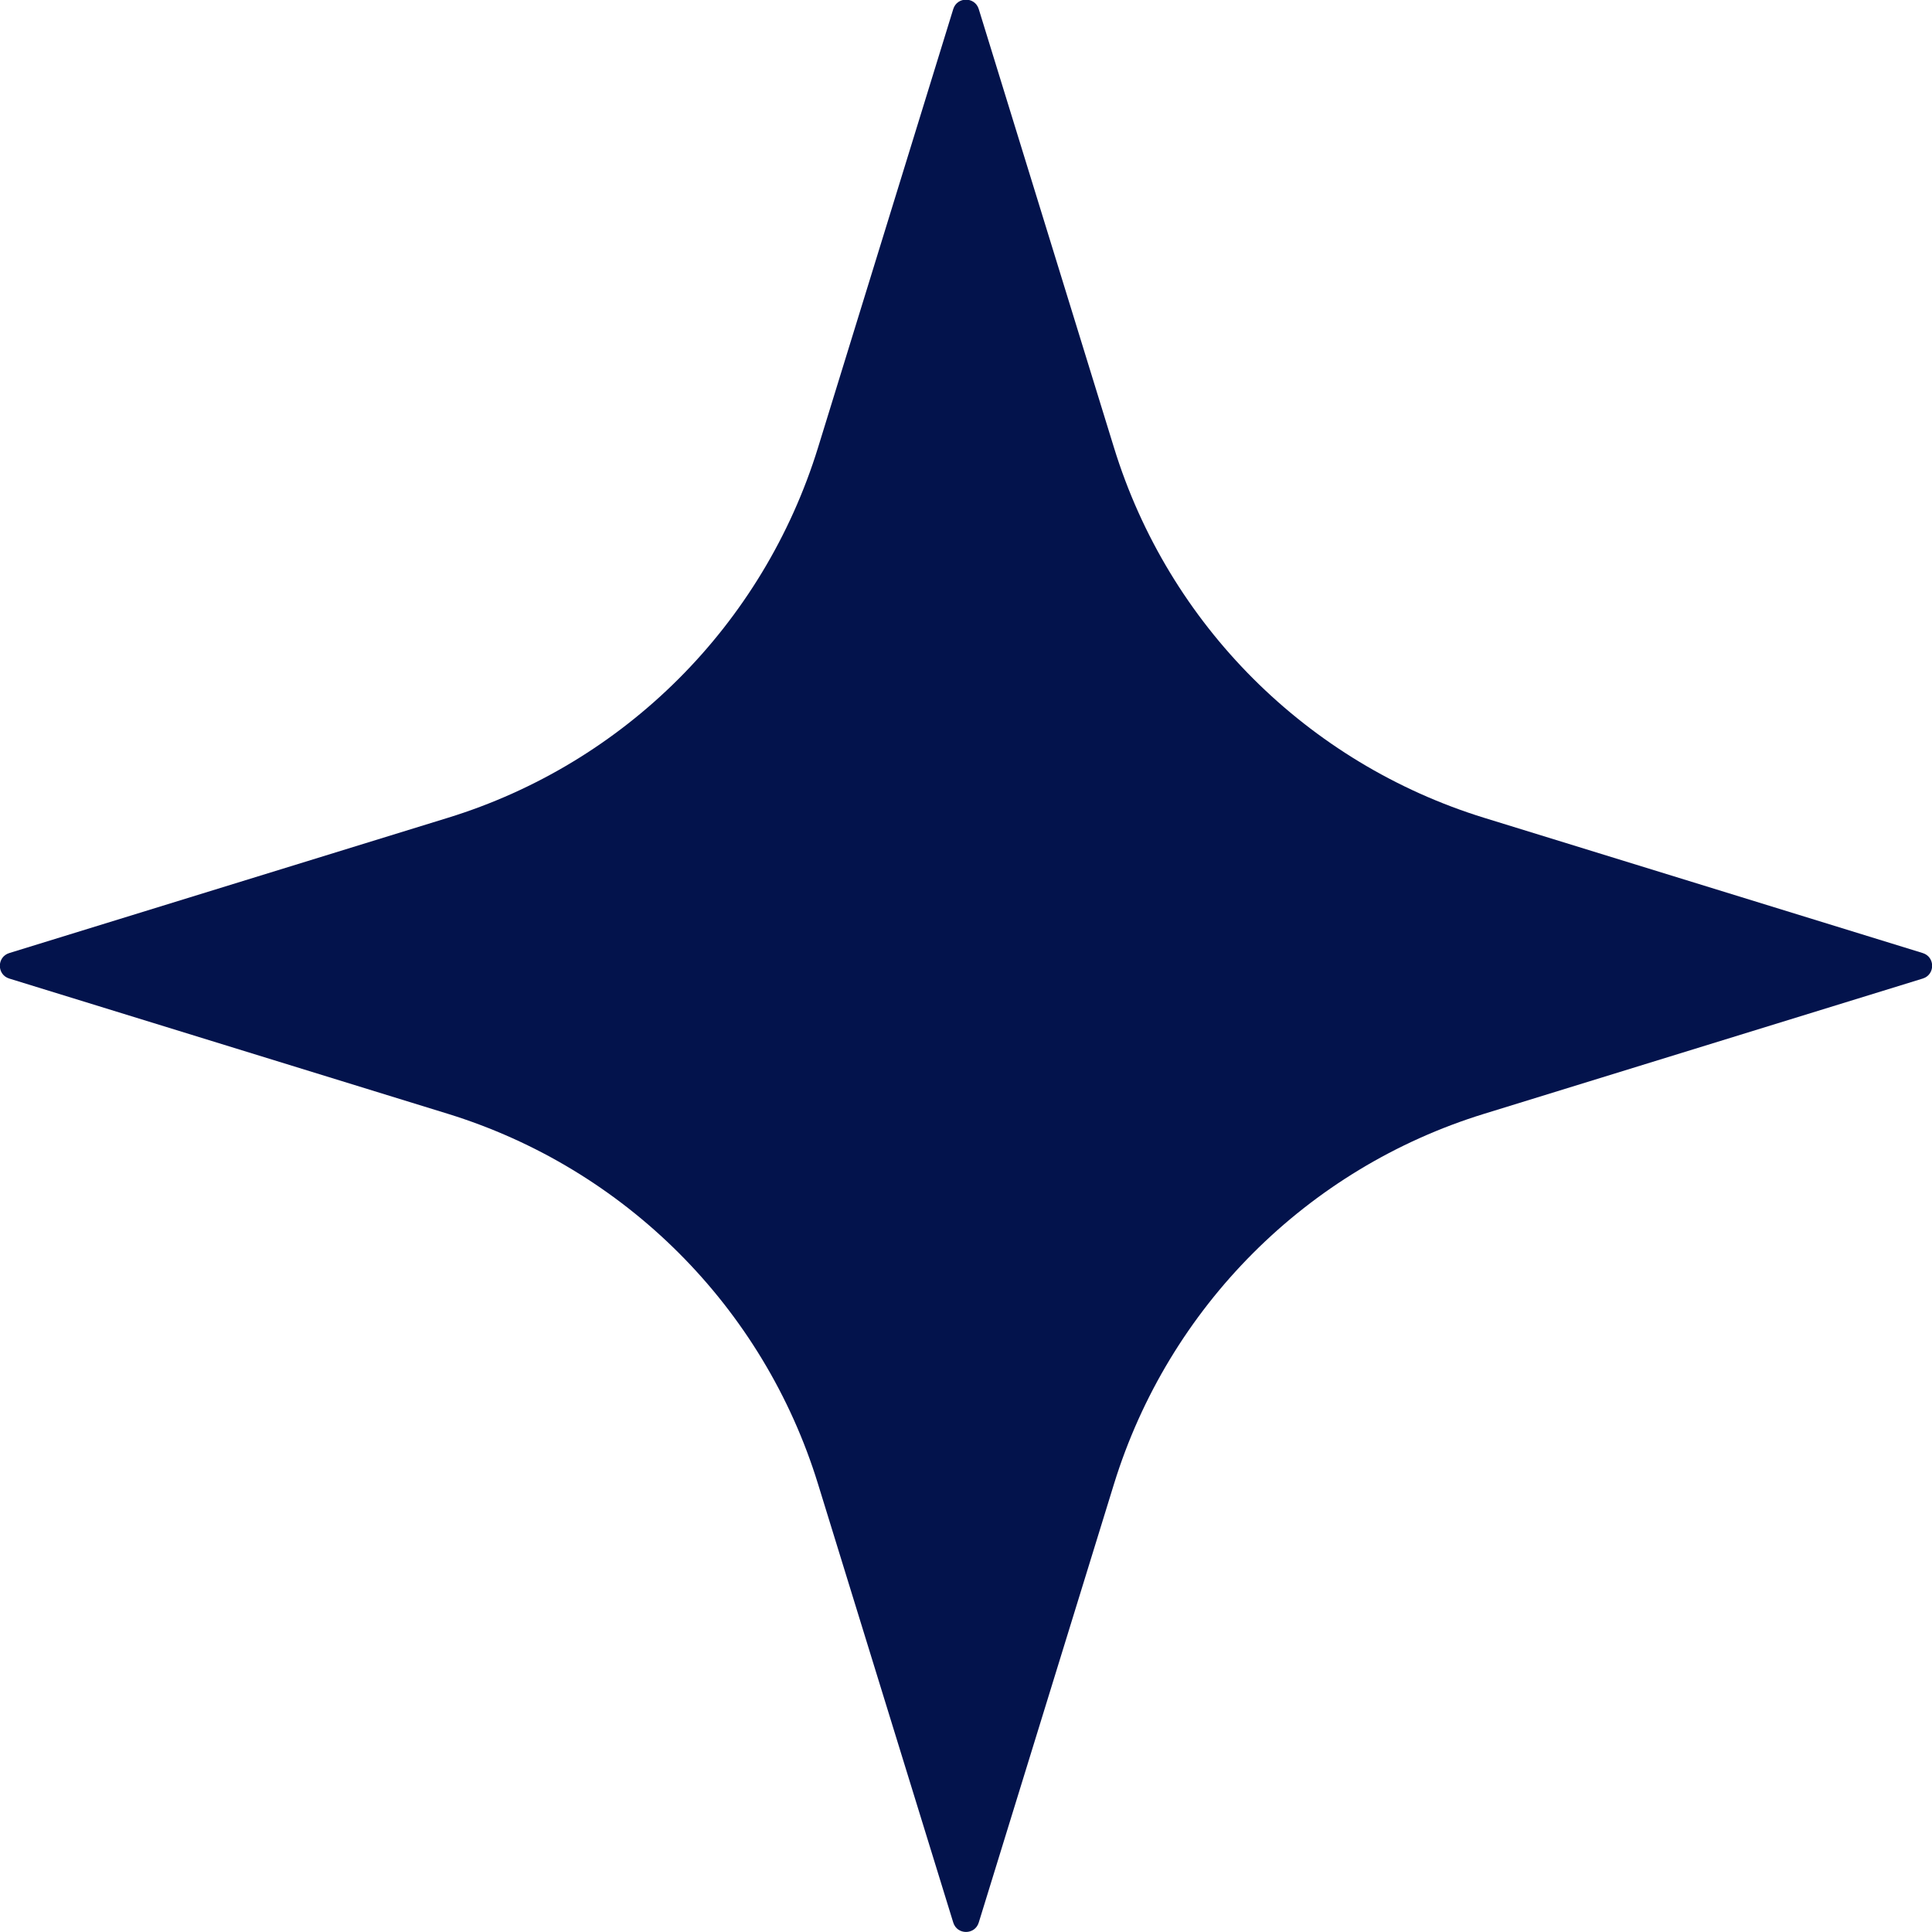 <?xml version="1.0" encoding="UTF-8"?> <svg xmlns="http://www.w3.org/2000/svg" xmlns:xlink="http://www.w3.org/1999/xlink" version="1.1" id="Слой_1" x="0px" y="0px" viewBox="0 0 100 100" style="enable-background:new 0 0 100 100;" xml:space="preserve"> <style type="text/css"> .st0{fill:#03134C;} .st1{fill:#8BBDEF;} .st2{fill:#3D74C4;} .st3{fill:#0A427F;} .st4{fill-rule:evenodd;clip-rule:evenodd;fill:#0A427F;} .st5{fill-rule:evenodd;clip-rule:evenodd;fill:#8BBDEF;} .st6{fill:#F4F6F9;} </style> <path class="st0" d="M49.34,99.51l-7-22.7c-2.82-9.16-10-16.33-19.16-19.16l-22.7-7c-0.65-0.2-0.65-1.12,0-1.32l22.7-7 c9.16-2.82,16.33-10,19.16-19.16l7-22.7c0.2-0.65,1.12-0.65,1.32,0l7,22.7c2.82,9.16,10,16.33,19.16,19.16l22.7,7 c0.65,0.2,0.65,1.12,0,1.32l-22.7,7c-9.16,2.82-16.33,10-19.16,19.16l-7,22.7C50.46,100.16,49.54,100.16,49.34,99.51z"></path> </svg> 